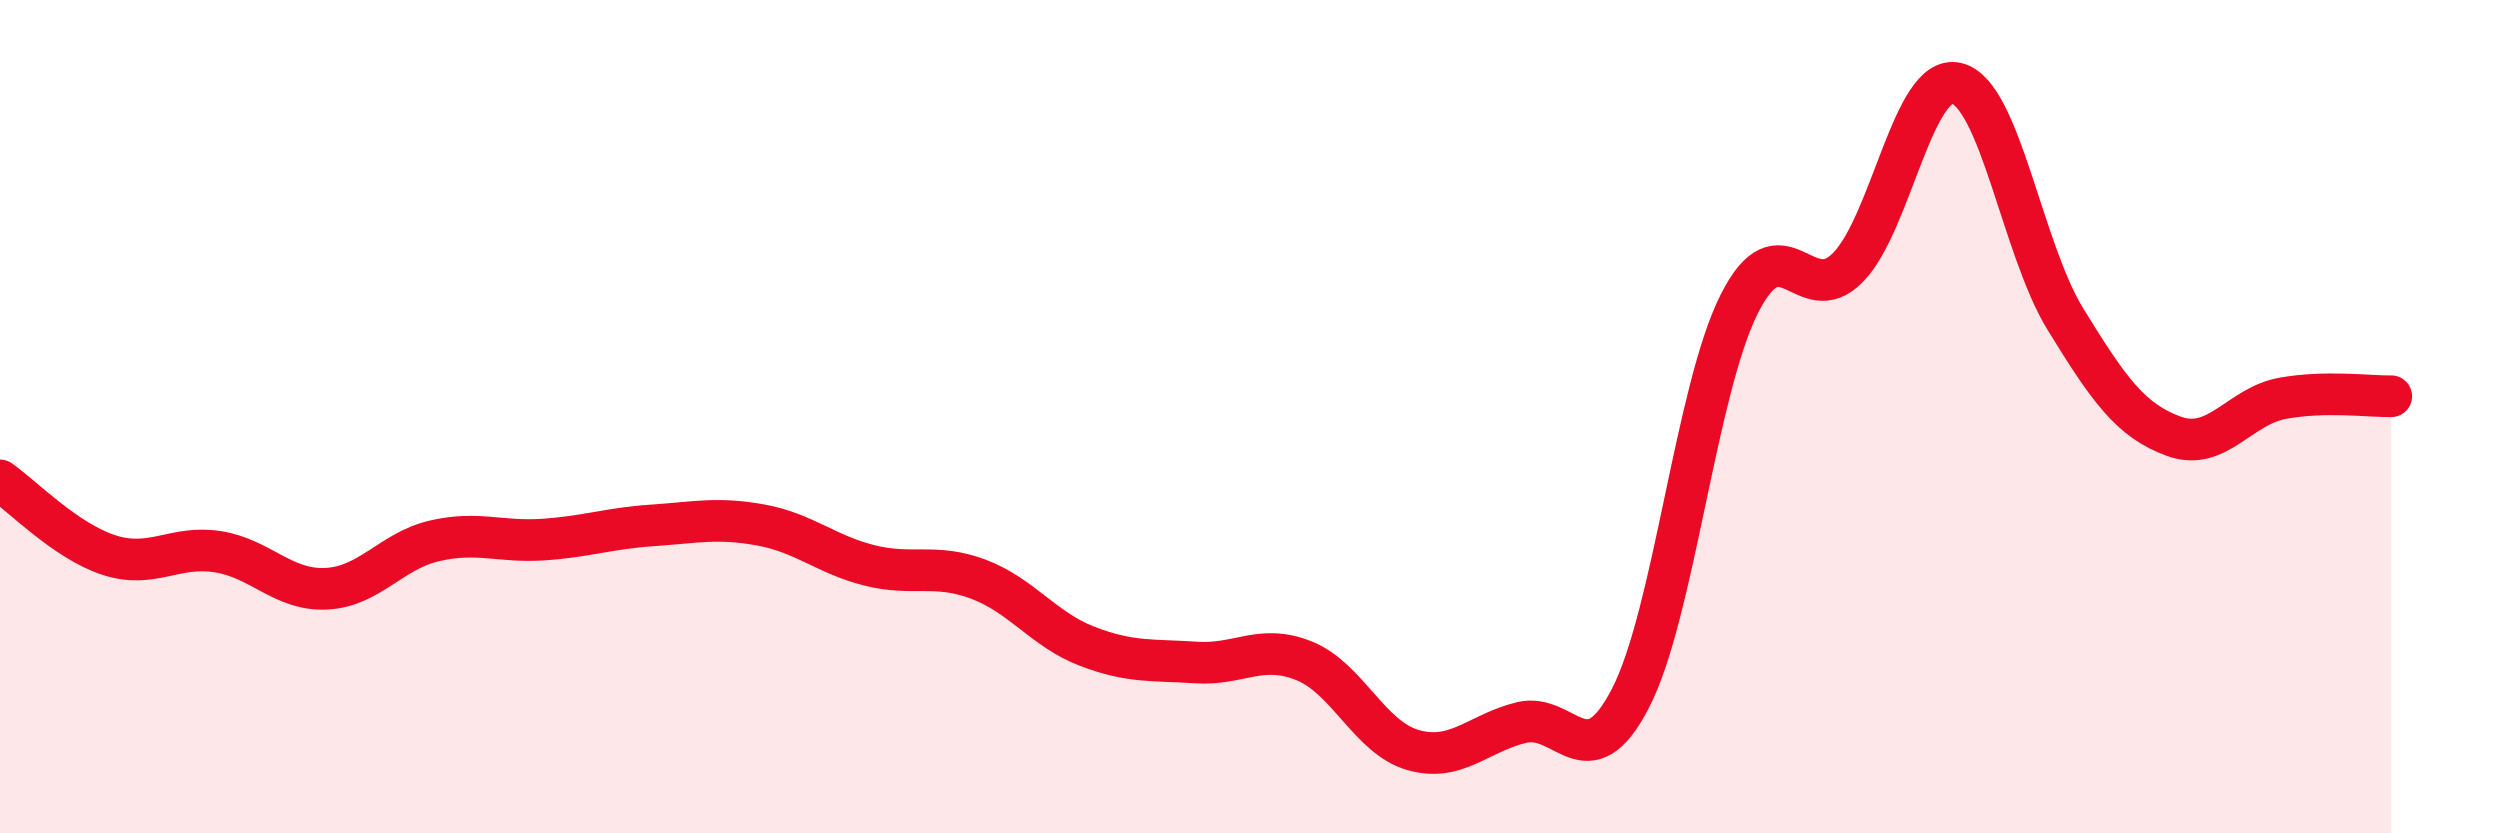 
    <svg width="60" height="20" viewBox="0 0 60 20" xmlns="http://www.w3.org/2000/svg">
      <path
        d="M 0,11.53 C 0.52,11.89 1.57,12.98 2.61,13.32 C 3.65,13.66 4.18,13.08 5.22,13.24 C 6.26,13.4 6.79,14.18 7.83,14.13 C 8.87,14.08 9.39,13.22 10.43,12.98 C 11.47,12.74 12,13.02 13.04,12.95 C 14.08,12.88 14.61,12.68 15.65,12.61 C 16.69,12.54 17.22,12.41 18.26,12.6 C 19.3,12.79 19.83,13.31 20.87,13.57 C 21.91,13.83 22.44,13.51 23.48,13.9 C 24.52,14.29 25.05,15.11 26.09,15.51 C 27.13,15.91 27.66,15.83 28.7,15.9 C 29.74,15.97 30.26,15.44 31.3,15.86 C 32.34,16.28 32.87,17.7 33.91,18 C 34.95,18.3 35.48,17.59 36.52,17.34 C 37.56,17.09 38.09,18.77 39.13,16.76 C 40.17,14.75 40.7,9.37 41.74,7.3 C 42.78,5.23 43.31,7.48 44.35,6.42 C 45.39,5.36 45.92,1.75 46.96,2 C 48,2.25 48.53,5.97 49.57,7.66 C 50.61,9.35 51.13,10.09 52.17,10.47 C 53.21,10.85 53.74,9.75 54.78,9.56 C 55.82,9.37 56.87,9.52 57.39,9.51L57.39 20L0 20Z"
        fill="#EB0A25"
        opacity="0.1"
        stroke-linecap="round"
        stroke-linejoin="round"
      />
      <path
        d="M 0,11.53 C 0.52,11.89 1.57,12.98 2.61,13.32 C 3.65,13.66 4.18,13.08 5.22,13.24 C 6.26,13.4 6.79,14.18 7.83,14.13 C 8.87,14.08 9.39,13.22 10.43,12.98 C 11.47,12.74 12,13.02 13.04,12.95 C 14.08,12.88 14.61,12.68 15.65,12.61 C 16.69,12.54 17.22,12.41 18.26,12.6 C 19.3,12.79 19.83,13.31 20.87,13.57 C 21.91,13.83 22.44,13.51 23.48,13.9 C 24.52,14.29 25.05,15.11 26.09,15.51 C 27.13,15.91 27.66,15.83 28.7,15.9 C 29.74,15.97 30.26,15.44 31.3,15.86 C 32.34,16.28 32.87,17.7 33.91,18 C 34.95,18.3 35.48,17.59 36.52,17.34 C 37.56,17.09 38.09,18.77 39.13,16.76 C 40.17,14.75 40.7,9.37 41.74,7.3 C 42.78,5.23 43.31,7.48 44.35,6.42 C 45.39,5.36 45.92,1.75 46.96,2 C 48,2.25 48.53,5.97 49.57,7.66 C 50.61,9.35 51.13,10.09 52.17,10.47 C 53.21,10.85 53.74,9.75 54.78,9.56 C 55.82,9.37 56.87,9.52 57.39,9.51"
        stroke="#EB0A25"
        stroke-width="1"
        fill="none"
        stroke-linecap="round"
        stroke-linejoin="round"
      />
    </svg>
  